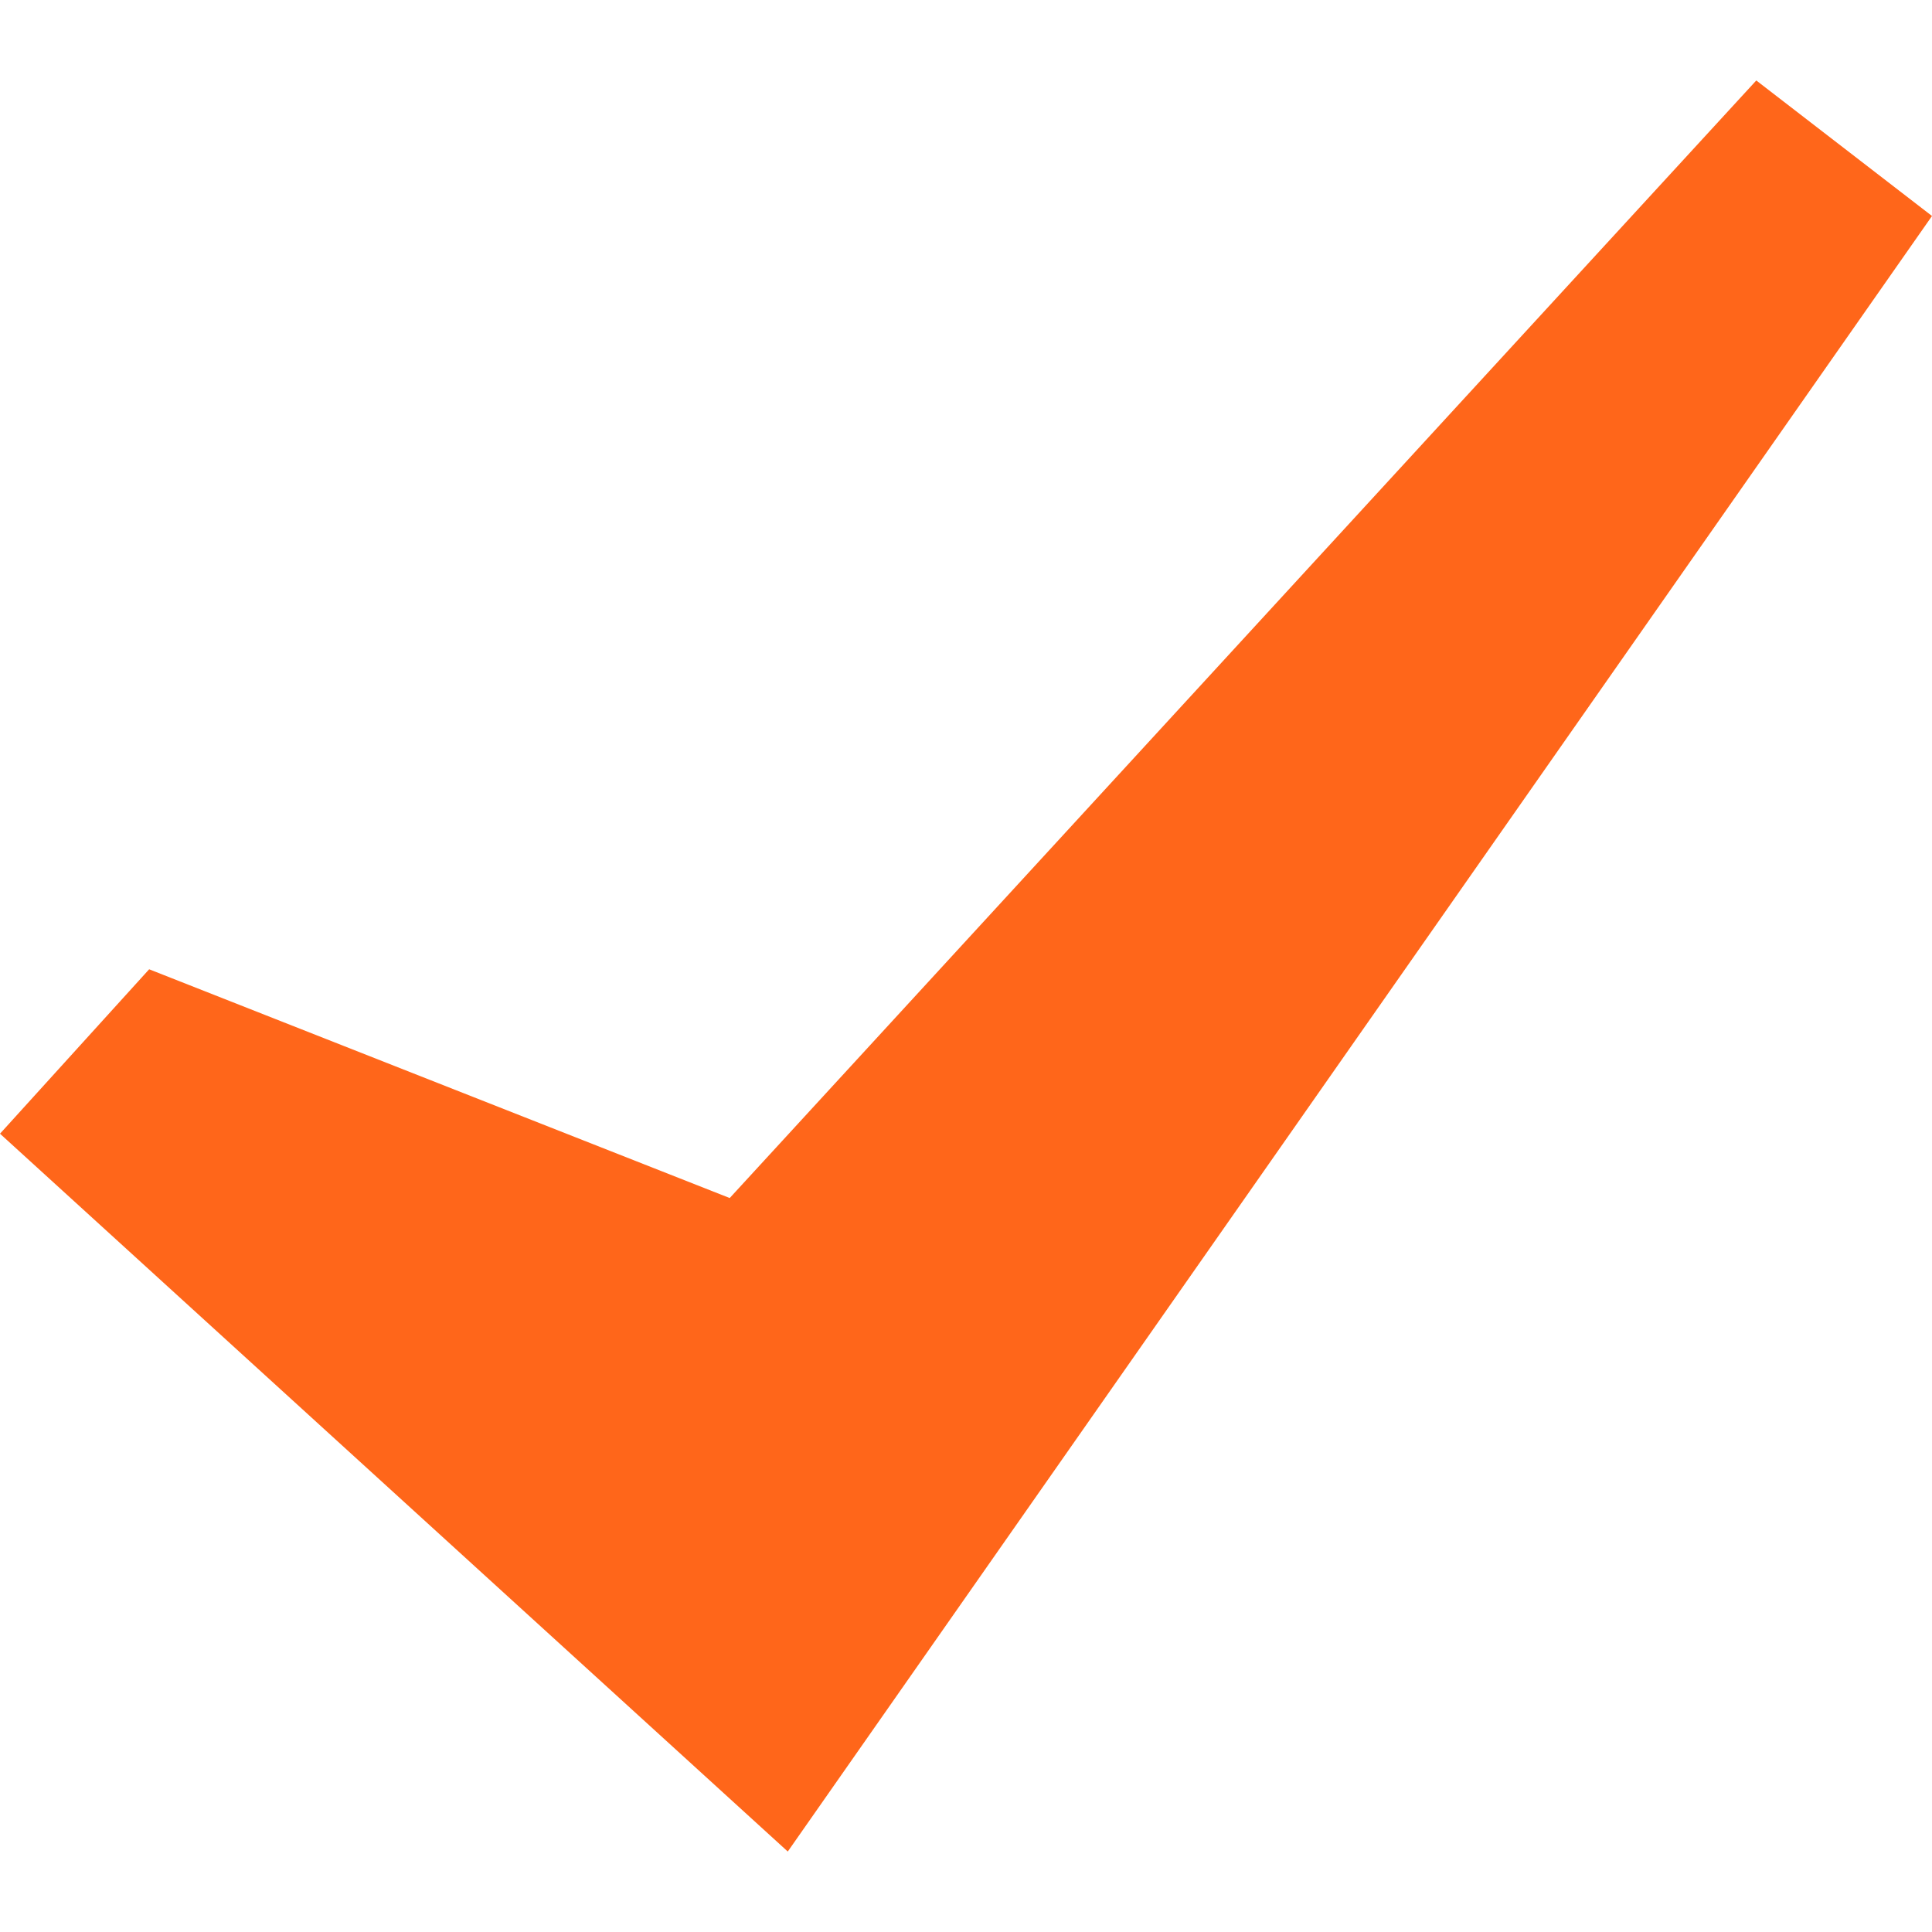 <svg width="20" height="20" viewBox="0 0 20 20" fill="none" xmlns="http://www.w3.org/2000/svg">
<path d="M20 2.236L8.155 19.167L0 11.736L1.544 10.034L7.554 12.402L18.181 0.833L20 2.236Z" fill="#FF661A"/>
</svg>
